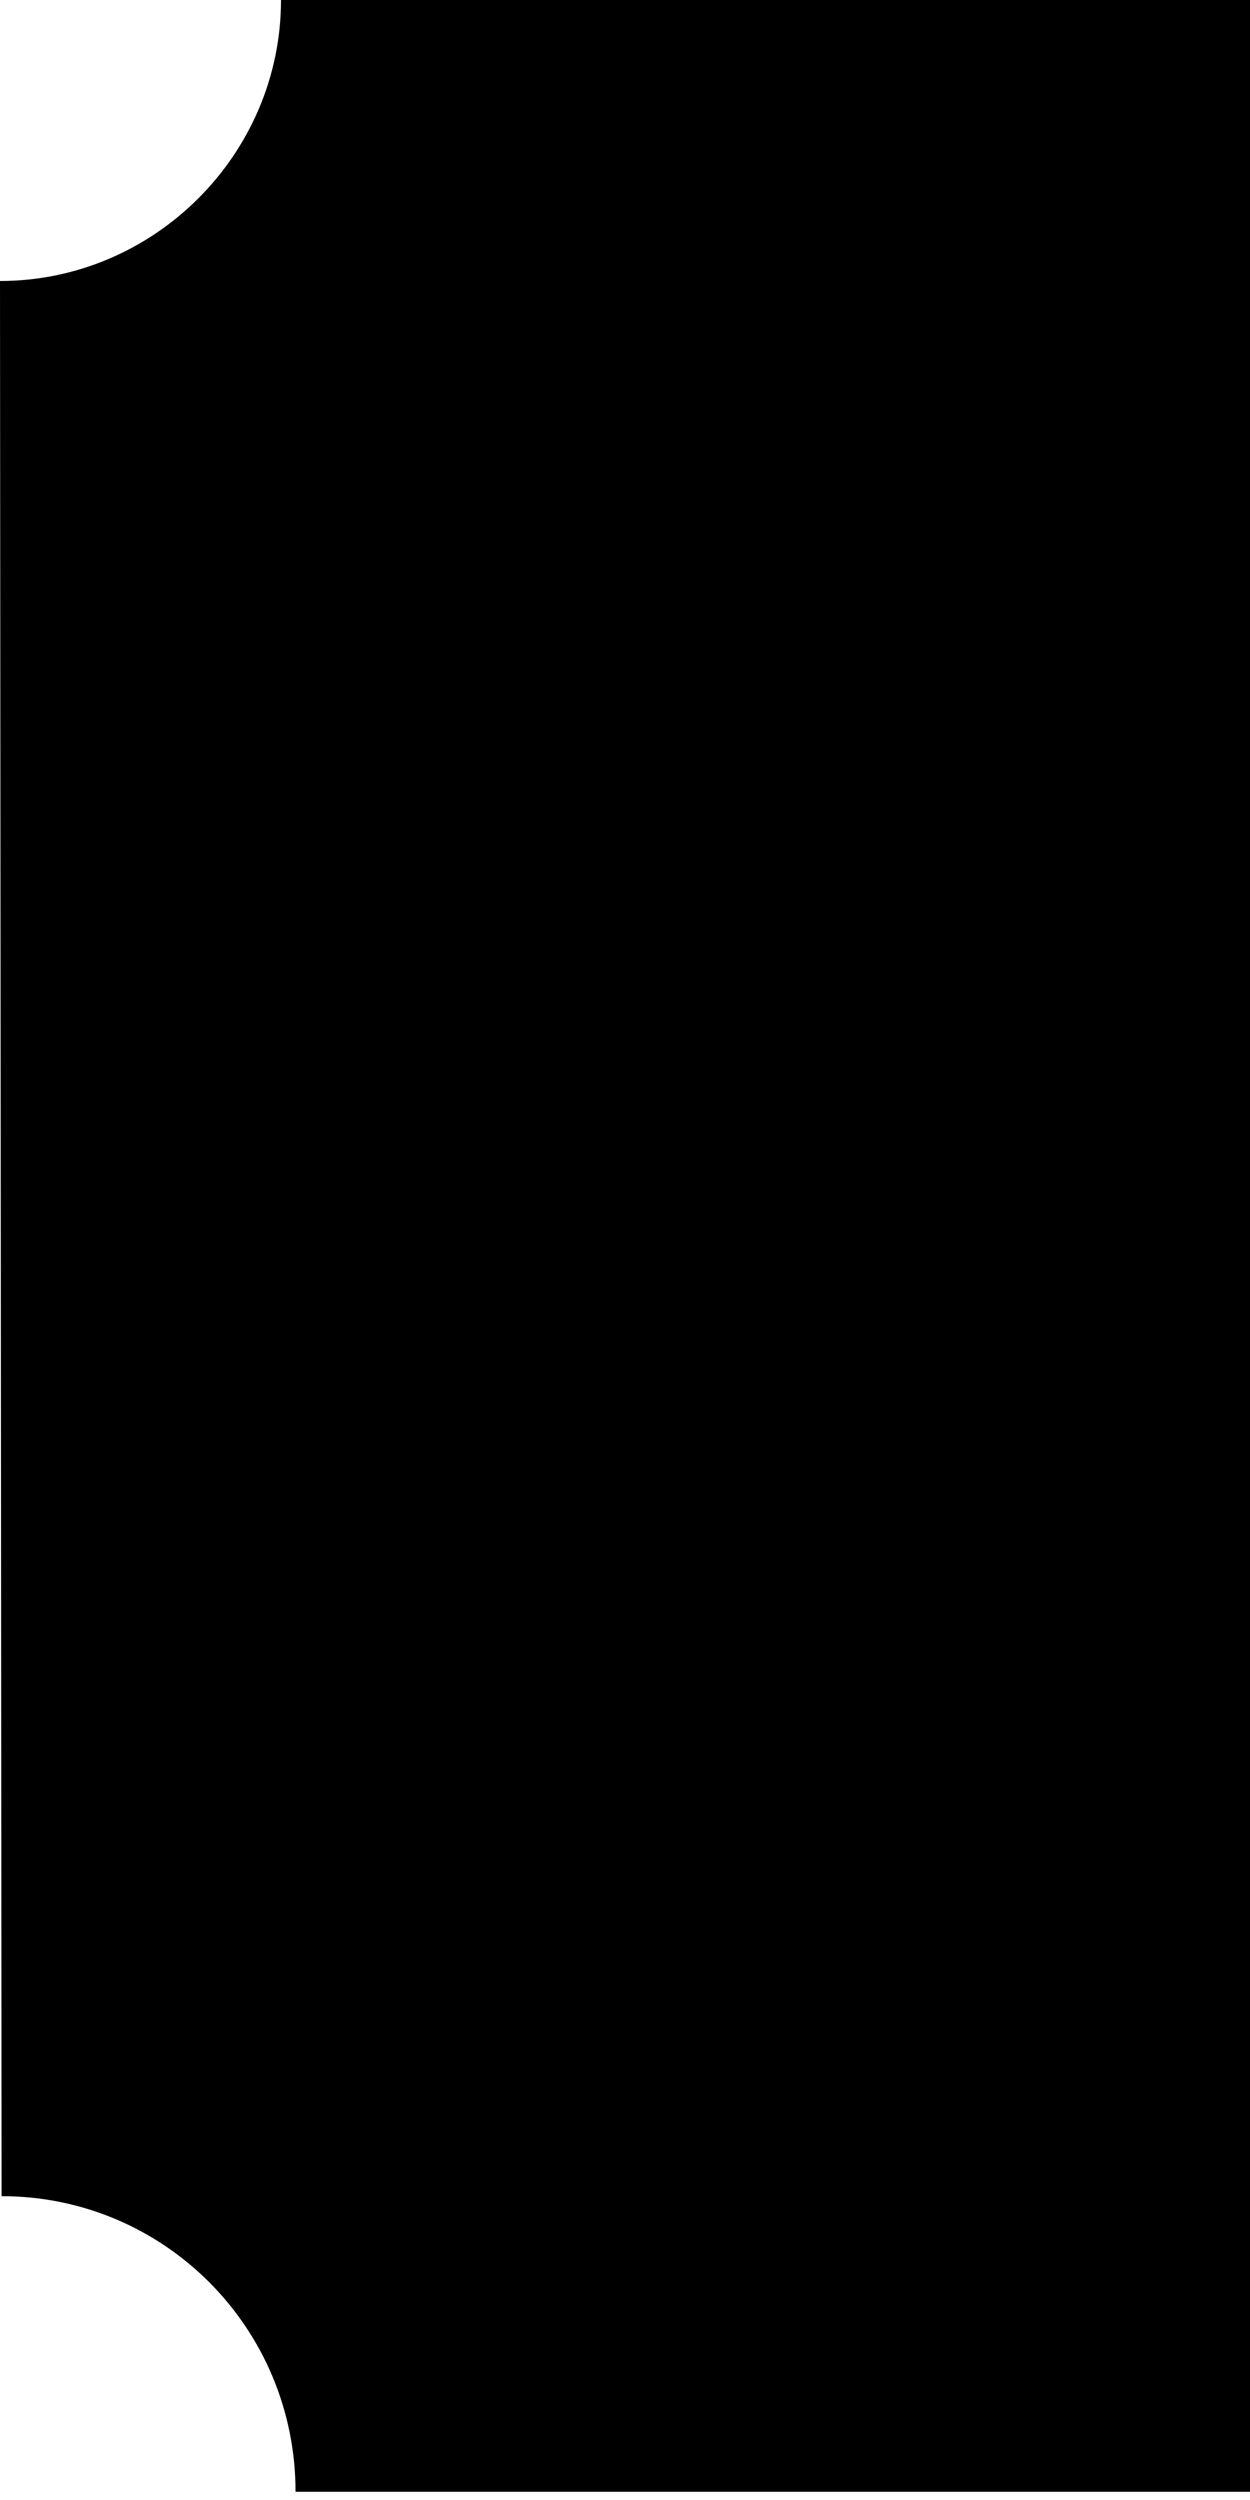 <?xml version="1.0" encoding="utf-8"?>
<!-- Generator: Adobe Illustrator 16.0.0, SVG Export Plug-In . SVG Version: 6.00 Build 0)  -->
<!DOCTYPE svg PUBLIC "-//W3C//DTD SVG 1.1//EN" "http://www.w3.org/Graphics/SVG/1.1/DTD/svg11.dtd">
<svg version="1.1" id="Layer_1" xmlns="http://www.w3.org/2000/svg" xmlns:xlink="http://www.w3.org/1999/xlink" x="0px" y="0px"
	 width="30px" height="60px" viewBox="0 0 30 60" enable-background="new 0 0 30 60" xml:space="preserve">
<path fill-rule="evenodd" clip-rule="evenodd" d="M6.744,0H383.07c0,3.704,4.716,6.744,6.703,6.744c2.025,0,0.586-0.039,0.856-0.079
	v45.421c-0.233-0.04,1.287-0.04-0.699-0.04c-2.029,0-6.86,3.081-6.86,6.861c0,1.911,0,0.701,0.038,0.856v0.04H7.093
	c0-3.936-3.156-7.095-7.055-7.095L0,6.744C3.701,6.744,6.744,3.704,6.744,0"/>
</svg>
